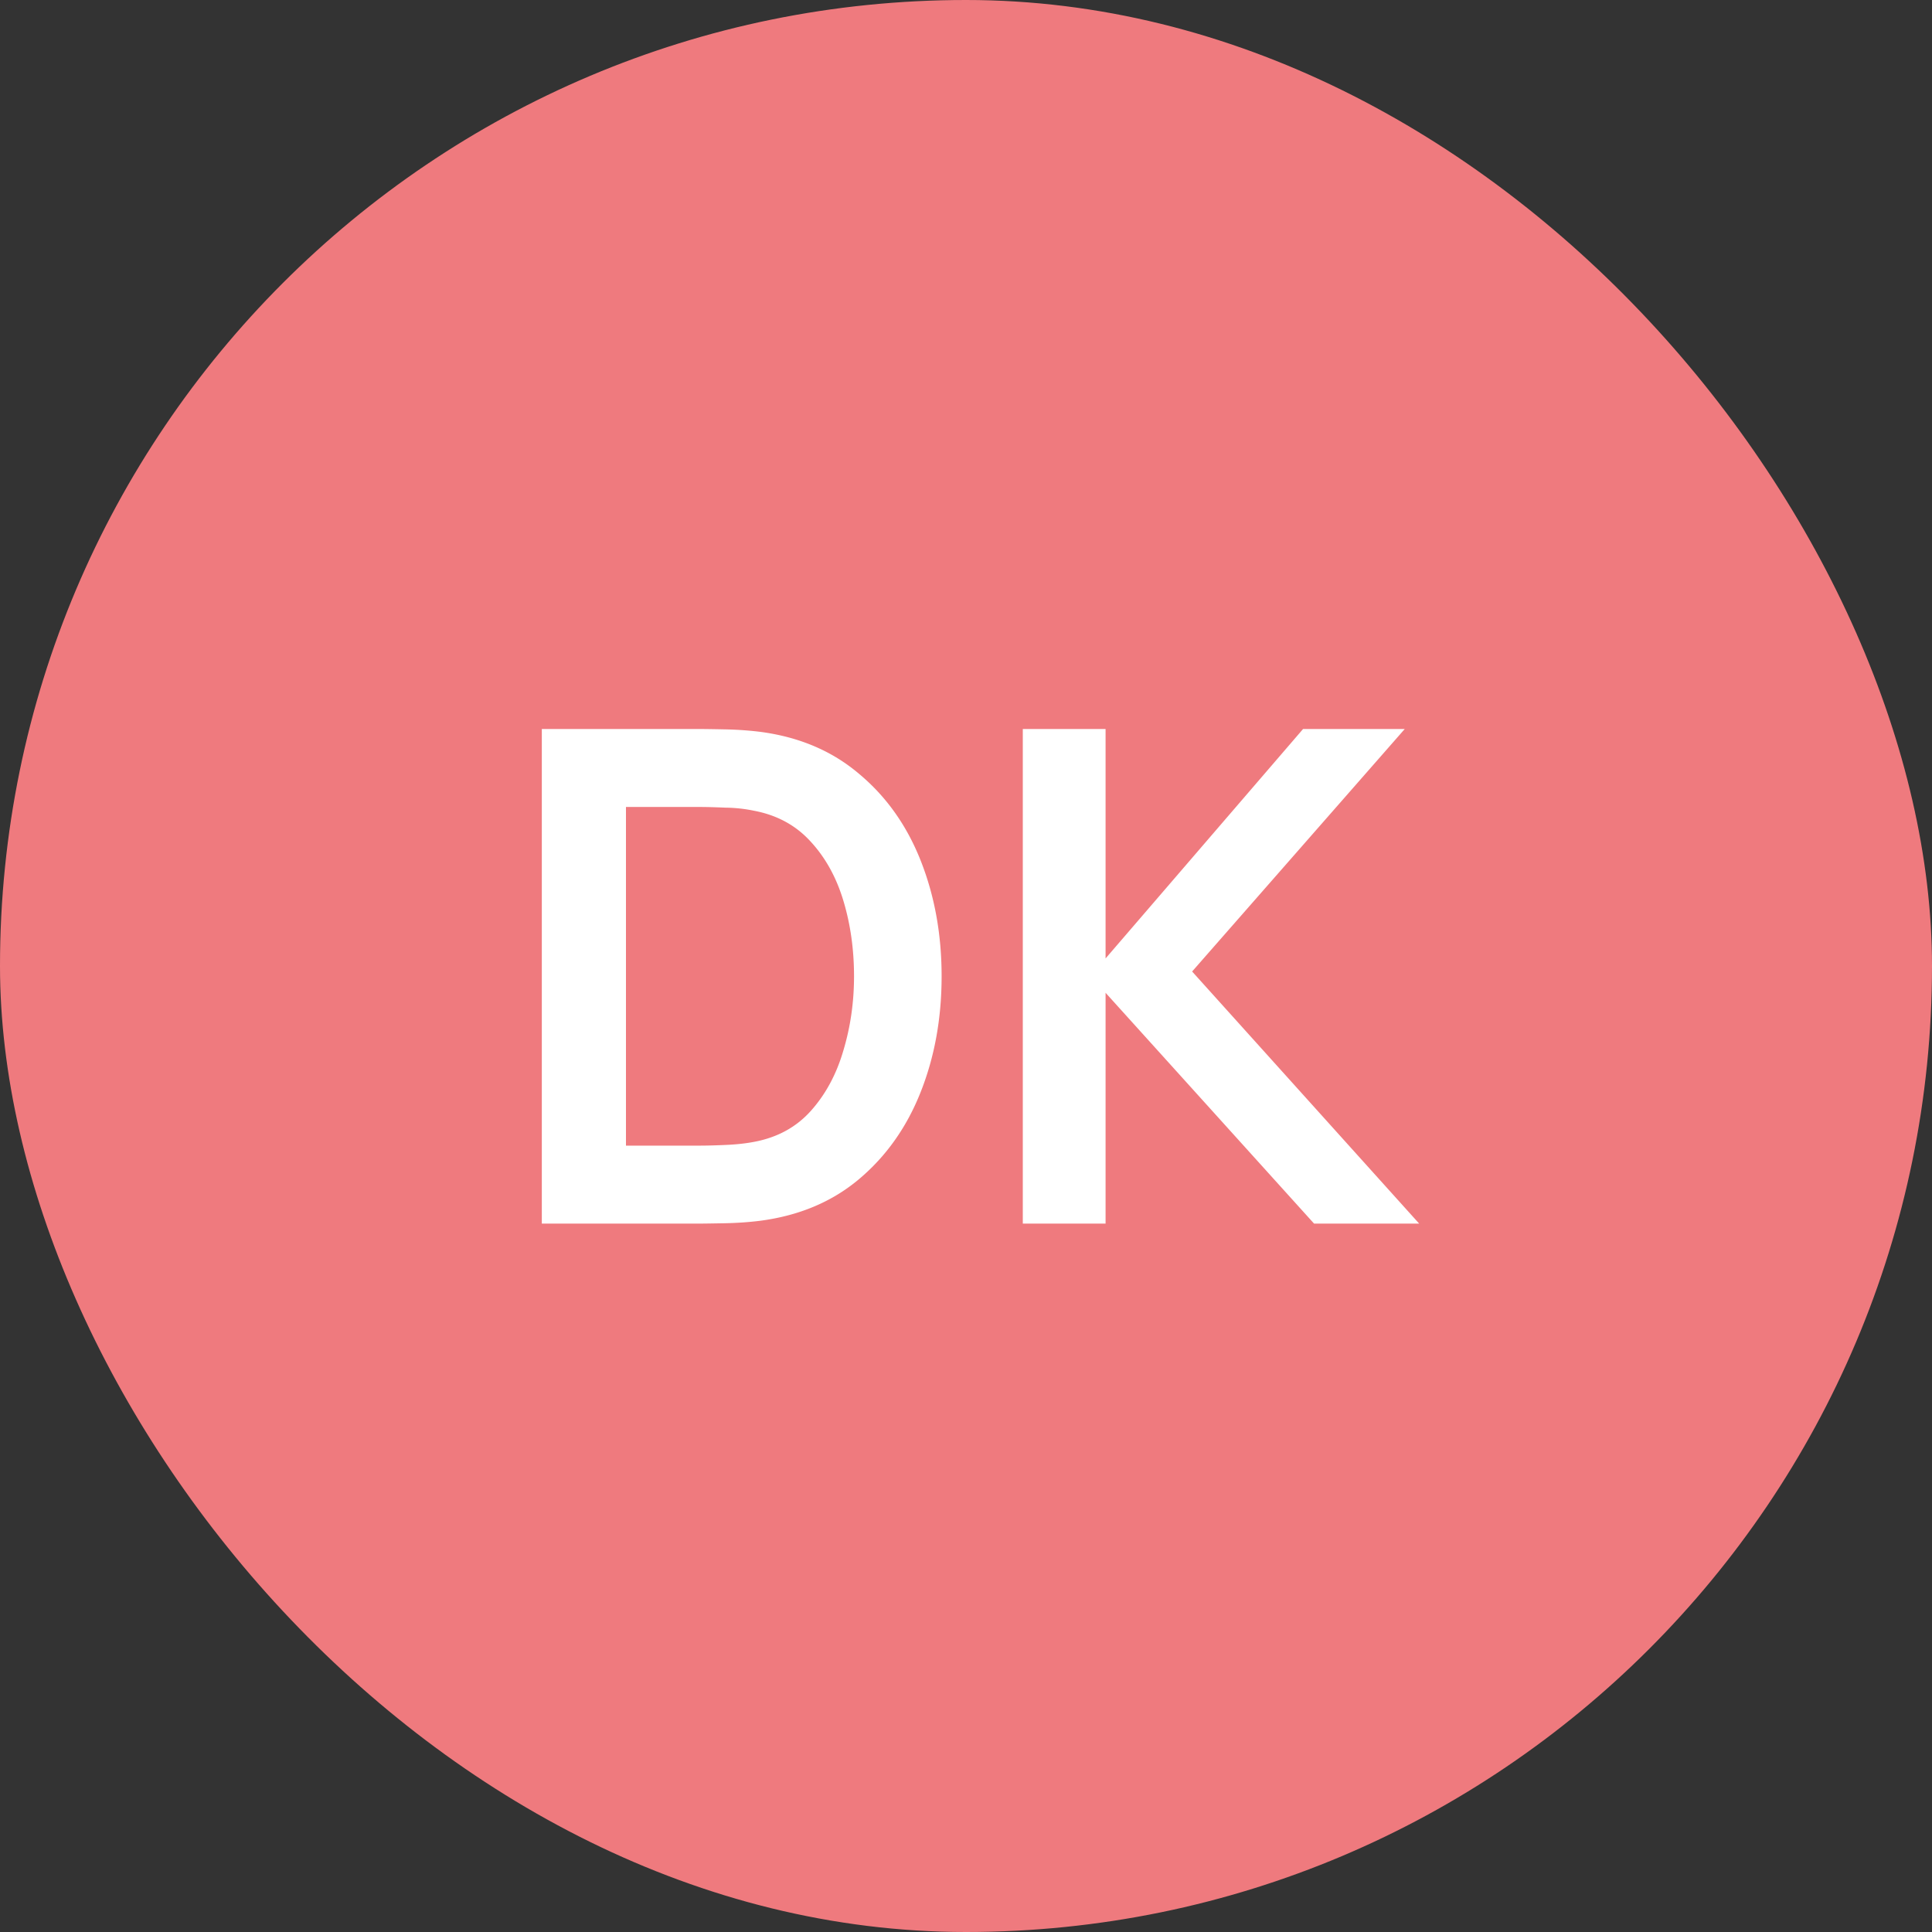 <svg xmlns="http://www.w3.org/2000/svg" width="90" height="90" fill="none"><rect width="100%" height="100%" fill="#333333" stroke="none"/><rect width="90" height="90" fill="#EF7A7E" rx="45"/><path fill="#fff" d="M25.24 57V33.96h7.344c.192 0 .57.005 1.136.016.576.01 1.13.048 1.664.112 1.824.235 3.365.885 4.624 1.952 1.27 1.056 2.23 2.405 2.88 4.048.65 1.643.976 3.44.976 5.392 0 1.952-.325 3.75-.976 5.392-.65 1.643-1.61 2.997-2.88 4.064-1.259 1.056-2.8 1.701-4.624 1.936-.523.064-1.072.101-1.648.112-.576.01-.96.016-1.152.016H25.24Zm3.92-3.632h3.424c.32 0 .725-.01 1.216-.032.501-.021.944-.07 1.328-.144 1.088-.203 1.973-.688 2.656-1.456s1.184-1.701 1.504-2.8c.33-1.099.496-2.25.496-3.456 0-1.248-.165-2.421-.496-3.52-.33-1.099-.843-2.021-1.536-2.768-.683-.747-1.557-1.221-2.624-1.424a6.842 6.842 0 0 0-1.328-.144c-.49-.021-.896-.032-1.216-.032H29.16v15.776ZM47.646 57V33.96h3.856v10.688l9.2-10.688h4.736l-9.904 11.296L66.11 57h-4.896l-9.712-10.752V57h-3.856Z"/></svg>